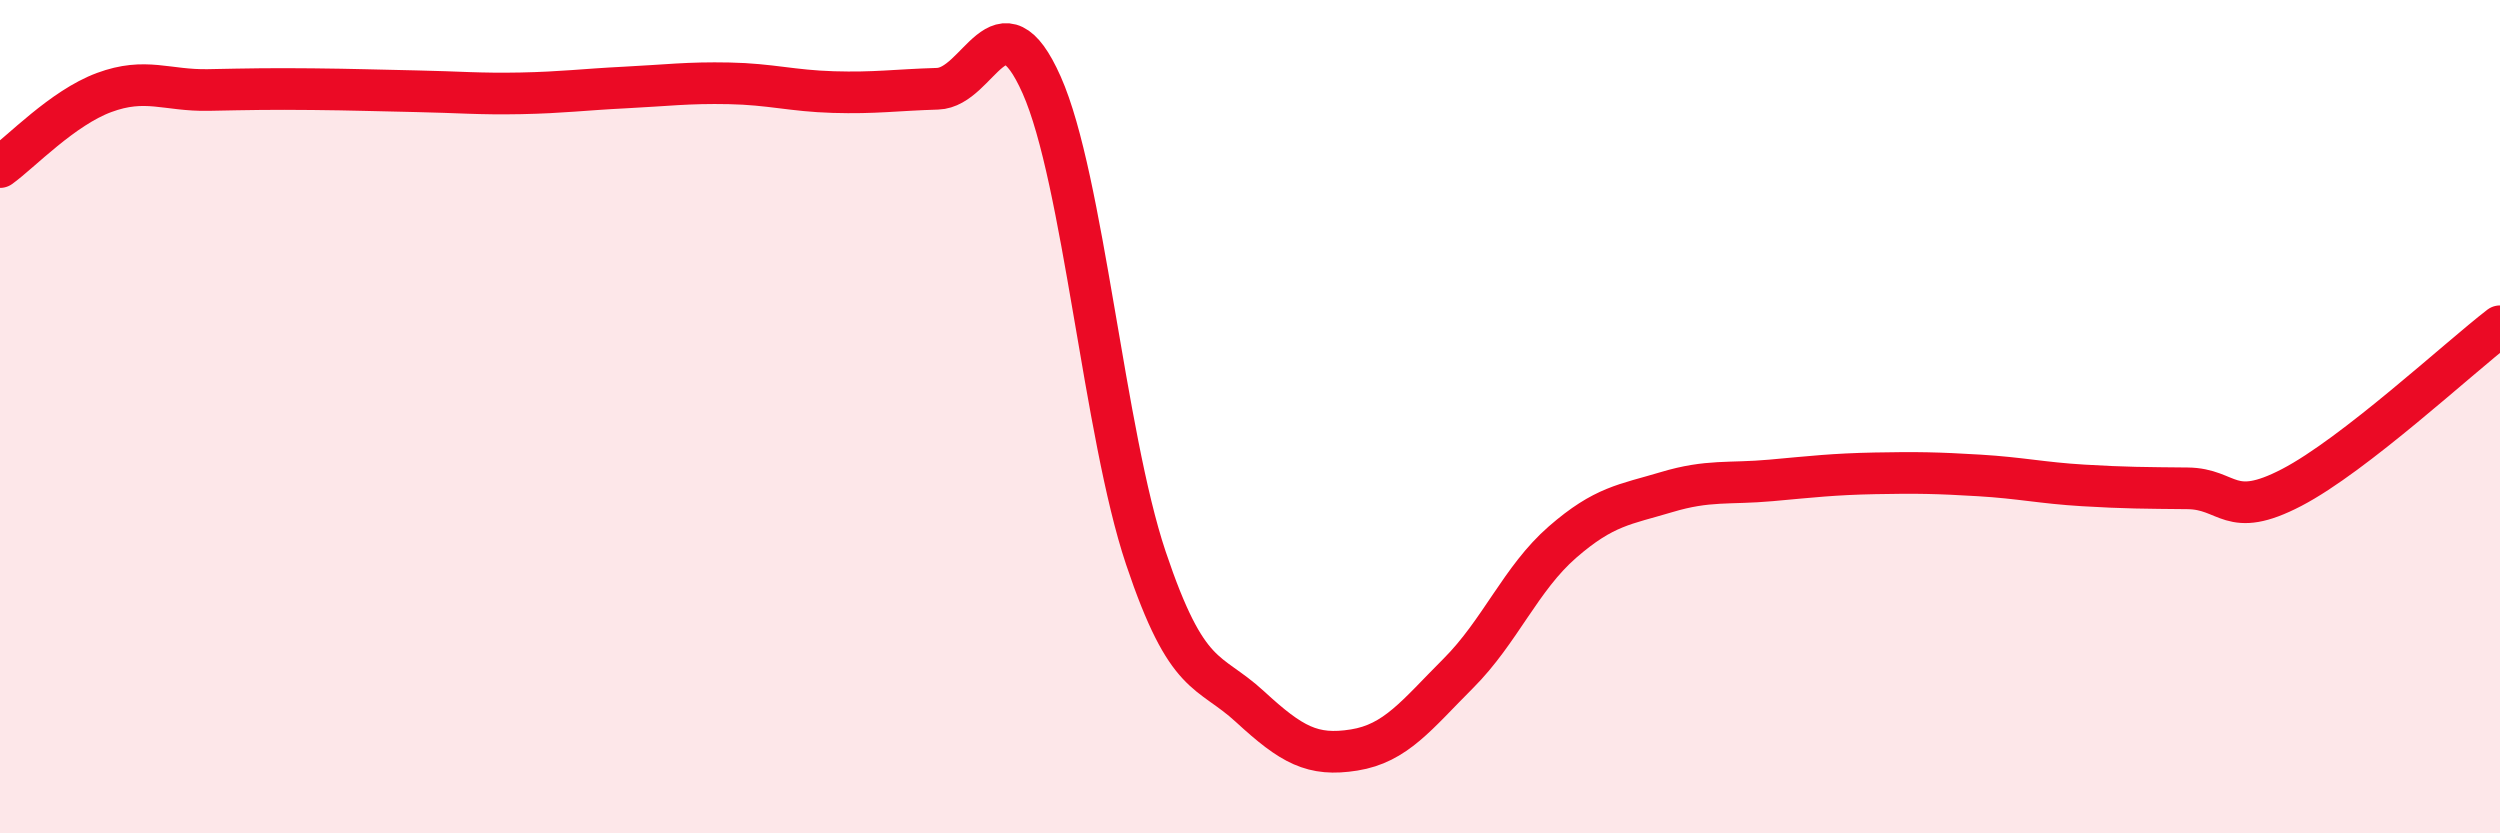 
    <svg width="60" height="20" viewBox="0 0 60 20" xmlns="http://www.w3.org/2000/svg">
      <path
        d="M 0,4.01 C 0.5,3.65 1.5,2.59 2.5,2.22 C 3.5,1.85 4,2.18 5,2.16 C 6,2.14 6.5,2.13 7.5,2.14 C 8.5,2.15 9,2.17 10,2.19 C 11,2.21 11.5,2.26 12.5,2.24 C 13.5,2.22 14,2.15 15,2.1 C 16,2.05 16.5,1.98 17.5,2 C 18.5,2.02 19,2.18 20,2.21 C 21,2.24 21.5,2.16 22.5,2.13 C 23.5,2.1 24,-0.21 25,2.04 C 26,4.29 26.5,10.41 27.5,13.39 C 28.5,16.37 29,16.04 30,16.96 C 31,17.88 31.5,18.16 32.5,18 C 33.5,17.84 34,17.16 35,16.16 C 36,15.16 36.5,13.88 37.5,13.01 C 38.5,12.14 39,12.11 40,11.81 C 41,11.51 41.5,11.62 42.5,11.53 C 43.5,11.44 44,11.38 45,11.36 C 46,11.34 46.5,11.35 47.5,11.41 C 48.5,11.47 49,11.59 50,11.65 C 51,11.71 51.5,11.71 52.5,11.72 C 53.5,11.73 53.5,12.48 55,11.7 C 56.5,10.92 59,8.6 60,7.83L60 20L0 20Z"
        fill="#EB0A25"
        opacity="0.1"
        stroke-linecap="round"
        stroke-linejoin="round"
      />
      <path
        d="M 0,4.01 C 0.5,3.65 1.5,2.59 2.5,2.22 C 3.5,1.85 4,2.18 5,2.16 C 6,2.14 6.5,2.13 7.5,2.14 C 8.5,2.15 9,2.17 10,2.19 C 11,2.21 11.5,2.26 12.5,2.24 C 13.5,2.22 14,2.15 15,2.1 C 16,2.05 16.5,1.98 17.5,2 C 18.5,2.02 19,2.18 20,2.21 C 21,2.24 21.5,2.16 22.5,2.13 C 23.5,2.1 24,-0.21 25,2.04 C 26,4.29 26.5,10.41 27.5,13.39 C 28.5,16.37 29,16.04 30,16.96 C 31,17.88 31.5,18.16 32.5,18 C 33.5,17.84 34,17.16 35,16.16 C 36,15.16 36.5,13.88 37.5,13.01 C 38.5,12.14 39,12.11 40,11.81 C 41,11.51 41.5,11.62 42.5,11.53 C 43.5,11.44 44,11.38 45,11.36 C 46,11.34 46.5,11.35 47.5,11.41 C 48.5,11.47 49,11.59 50,11.65 C 51,11.71 51.5,11.71 52.5,11.72 C 53.5,11.73 53.5,12.48 55,11.7 C 56.5,10.92 59,8.6 60,7.83"
        stroke="#EB0A25"
        stroke-width="1"
        fill="none"
        stroke-linecap="round"
        stroke-linejoin="round"
      />
    </svg>
  